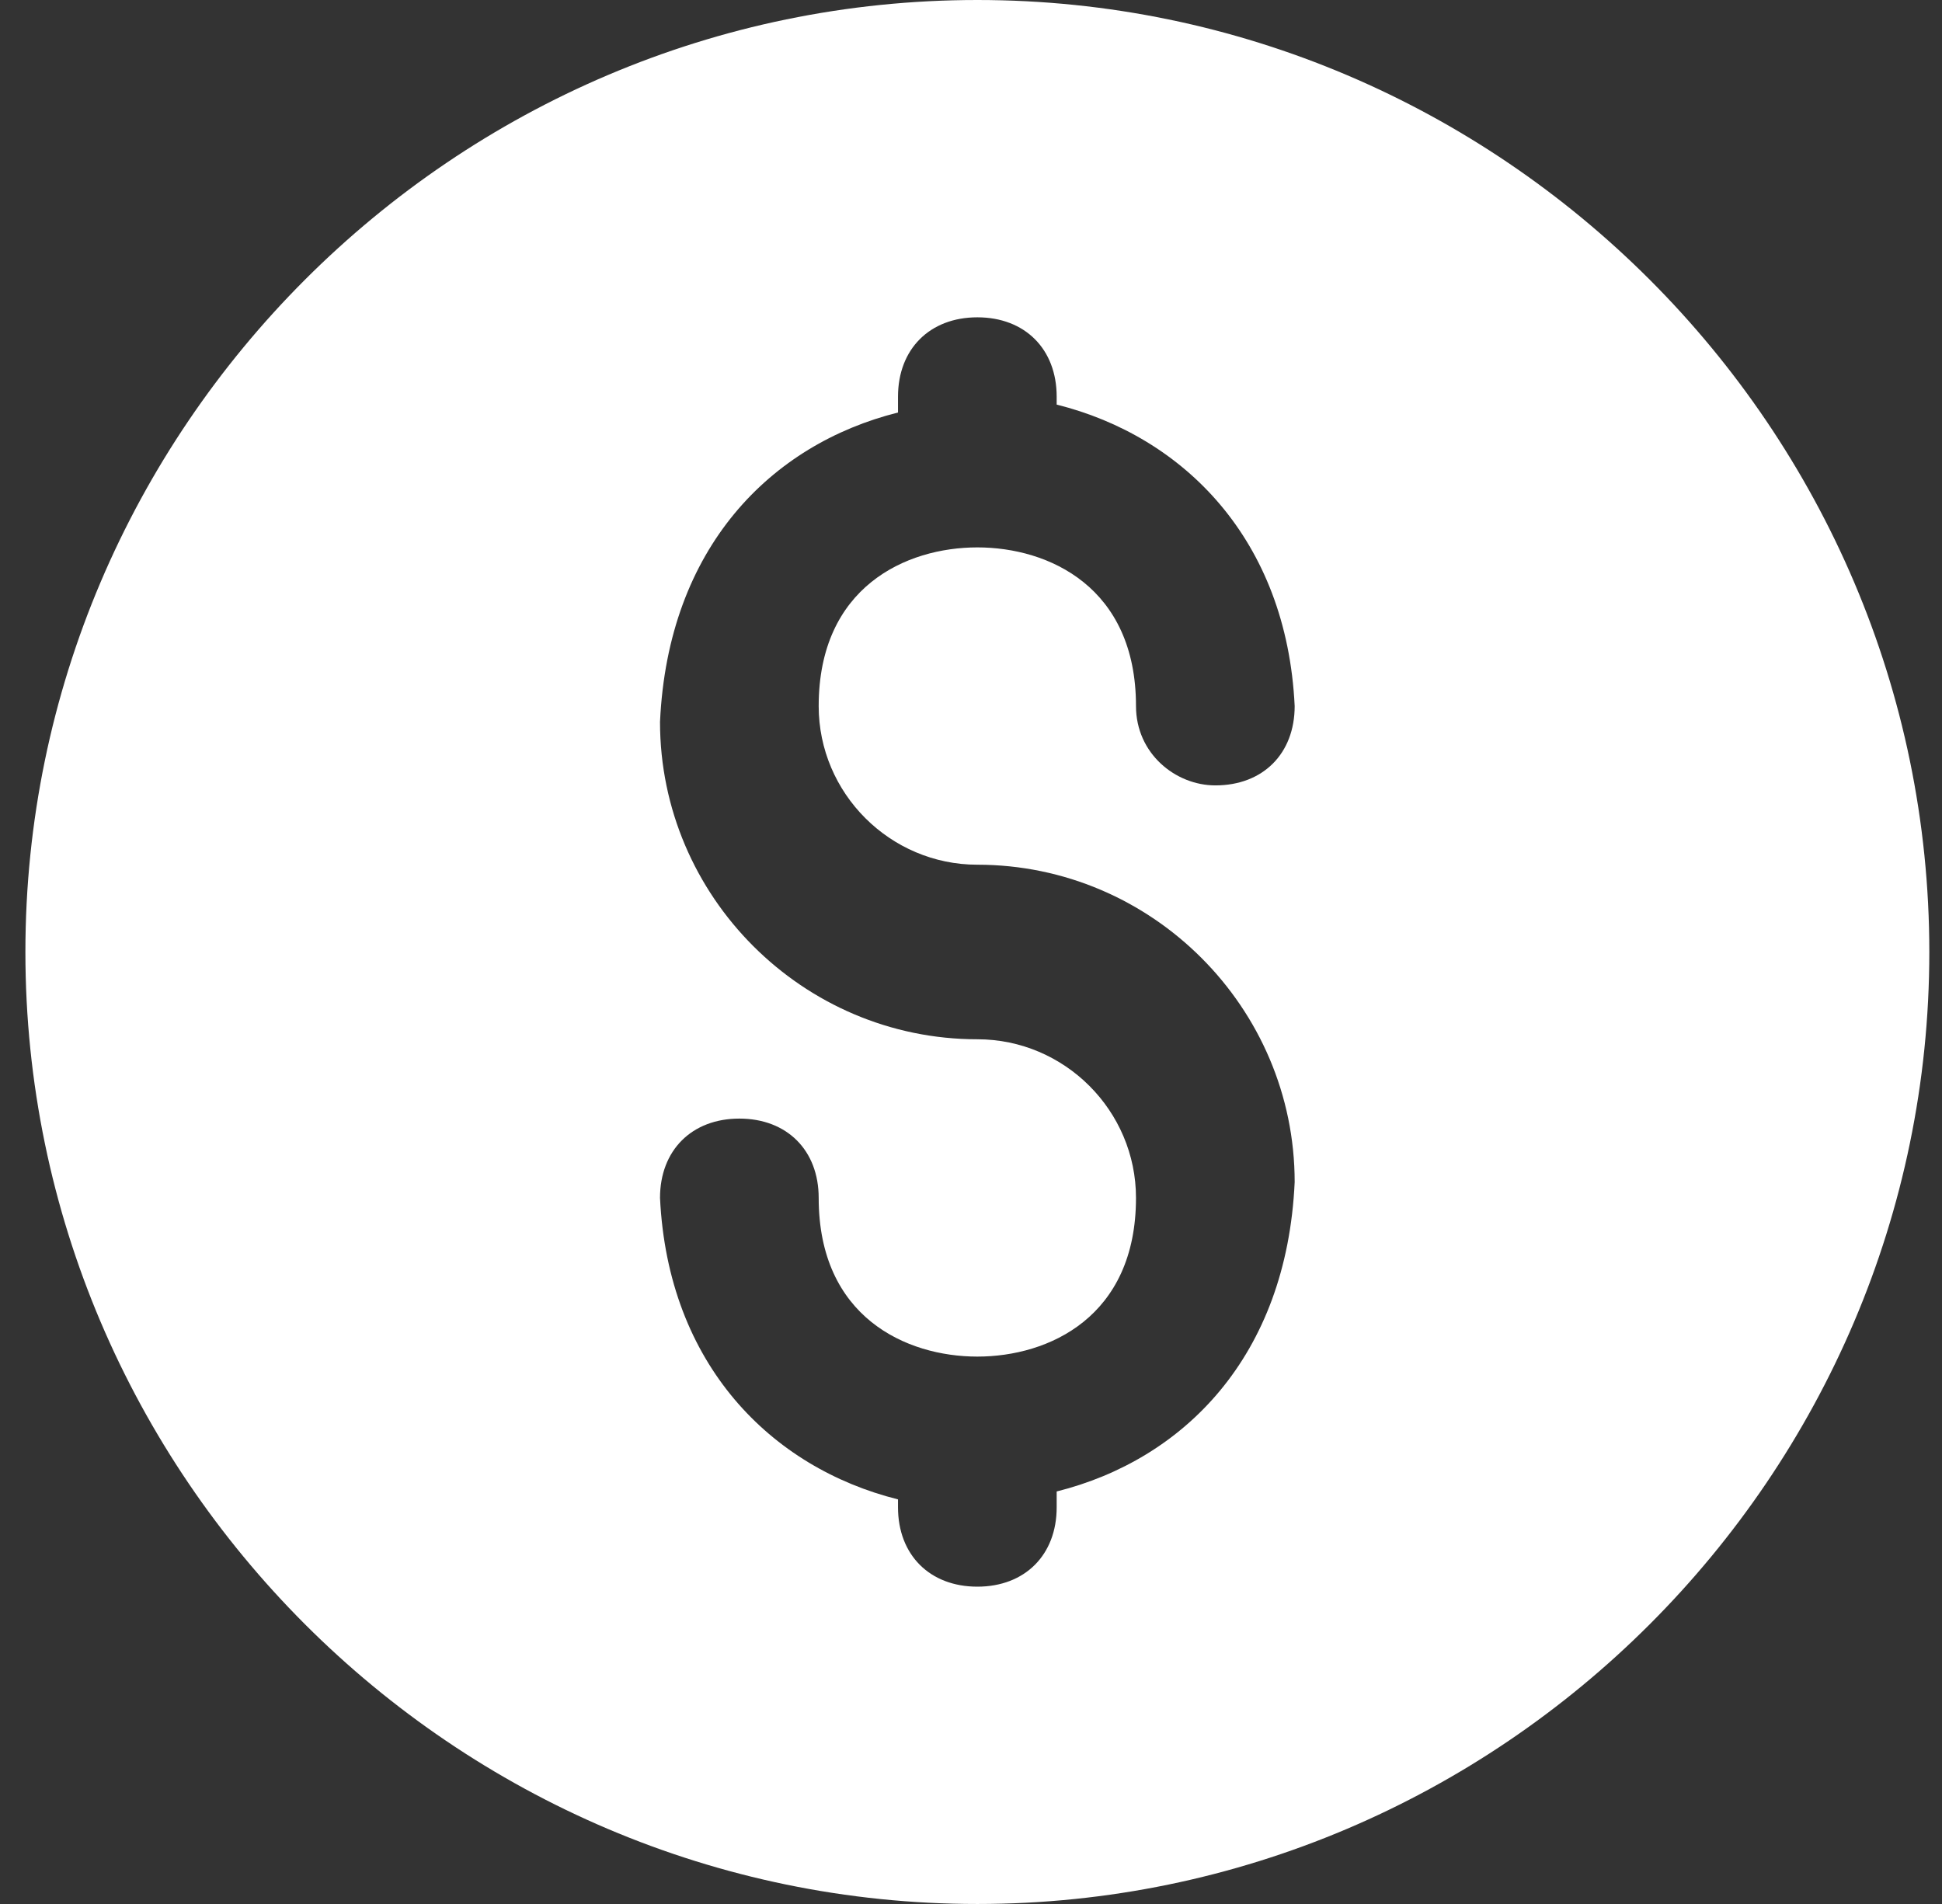 <svg width="51" height="50" viewBox="0 0 51 50" fill="none" xmlns="http://www.w3.org/2000/svg">
<rect x="0" y="0" width="51" height="50" fill="#333333" stroke="none"/>
<path d="M25.667 0C11.917 0 0.667 11.25 0.667 25C0.667 38.75 11.917 50 25.667 50C39.417 50 50.667 38.75 50.667 25C50.667 11.25 39.417 0 25.667 0ZM25.667 41.667C24.417 41.667 23.583 40.833 23.583 39.583V39.375C20.25 38.542 17.542 35.833 17.333 31.458C17.333 30.208 18.167 29.375 19.417 29.375C20.667 29.375 21.5 30.208 21.5 31.458C21.5 34.583 23.792 35.625 25.667 35.625C27.542 35.625 29.833 34.583 29.833 31.458C29.833 29.167 27.958 27.292 25.667 27.292C21.083 27.292 17.333 23.542 17.333 18.958C17.542 14.375 20.25 11.667 23.583 10.833V10.417C23.583 9.167 24.417 8.333 25.667 8.333C26.917 8.333 27.75 9.167 27.75 10.417V10.625C31.083 11.458 33.792 14.167 34 18.542C34 19.792 33.167 20.625 31.917 20.625C30.875 20.625 29.833 19.792 29.833 18.542C29.833 15.417 27.542 14.375 25.667 14.375C23.792 14.375 21.5 15.417 21.5 18.542C21.5 20.833 23.375 22.708 25.667 22.708C30.25 22.708 34 26.458 34 31.042C33.792 35.625 31.083 38.333 27.75 39.167V39.583C27.75 40.833 26.917 41.667 25.667 41.667Z" fill="white"/>
</svg>

